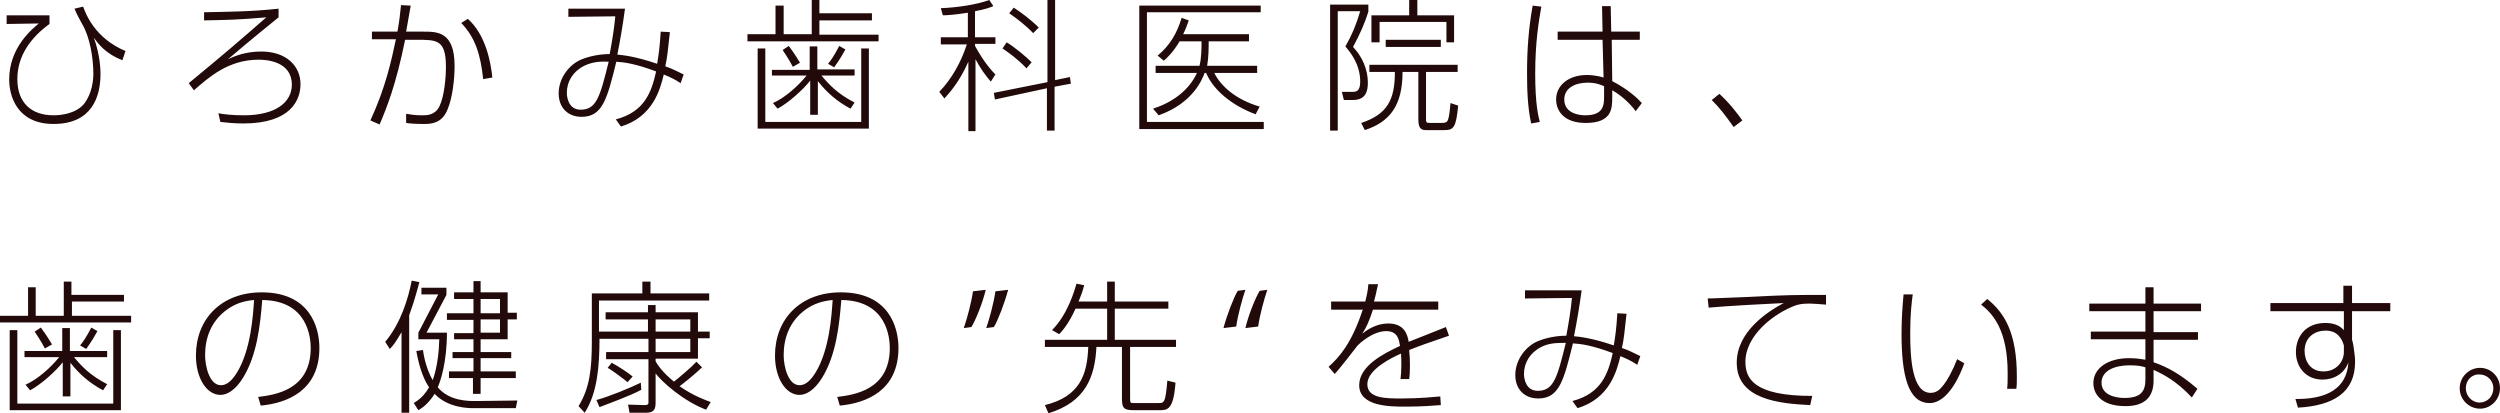 <svg xmlns="http://www.w3.org/2000/svg" viewBox="0 0 490 81"><path d="M9.7 3v1.7c-3.6 2.6-6.3 6.2-6.3 10.8 0 4.7 2.8 7.1 7.1 7.1 1.4 0 4.5-.3 6.1-2.4 1.4-1.9 1.7-4.4 1.7-5.7 0-3.2-.7-7.3-2.2-9.8-.4-.7-1.1-2-1.5-3l1.7-.4c.5 1.4 2.3 6.2 8.3 8.7l-.6 1.8c-3.4-1.3-4.8-3.3-5.6-4.4 1.3 3.6 1.3 6.6 1.3 7.1 0 4.5-1.7 9.8-9.2 9.8-7.3 0-8.7-5.7-8.7-8.7 0-6.3 4.5-9.9 5.8-11l-6.3.1V3h8.4zm44.9.4c-2.3 1.9-4.5 3.6-9.9 8.2 1.3-.6 3.4-1.5 6.5-1.5 5 0 7.7 2.9 7.7 6.4 0 3-1.8 7.7-11.2 7.7-2.1 0-3.4-.2-4.5-.3l-.4-1.7c1.1.2 2.7.4 5 .4 6.3 0 9.4-2.6 9.4-6 0-4.6-5-4.9-6.5-4.9-6 0-9.8 3.5-12.7 6l-1-1.4c6.9-5.7 9.6-8 15.2-12.9-5.7.5-7.6.5-12.2.6V2.4c4.5-.1 9.1-.1 14.6-.7v1.7zm18 20.2c3-6.5 4.1-11.7 5-15.9h-4.7V6.2h5c.4-2.3.5-3.2.7-5.2l1.9.1c-.3 1.9-.4 2.1-.9 5.1H83c2.7 0 6.1 0 6.1 6.7 0 2.6-.4 6.3-1.4 8.6-1.1 2.7-3.2 2.8-4.6 2.8-1.7 0-2.9-.1-3.5-.2v-1.8c.6.1 1.6.3 3.1.3 1 0 2.5 0 3.4-1.7 1-2 1.3-5.7 1.3-7.8 0-5.4-1.8-5.3-5.9-5.3h-2.1c-1.8 8.9-3.6 13.3-5 16.6l-1.8-.8zm22.1-8.1c-.5-4.7-1.5-8.1-4.3-11l1.3-.8c3.5 3.1 4.5 8.5 4.8 11.5l-1.8.3zm26 7.9c5.7-1.5 7-5.4 7.9-9.4-4-1.5-6.2-1.8-7.8-1.9-1.8 7.3-2.7 10.8-6.8 10.8-2.7 0-4.5-1.8-4.5-4.6 0-3.1 2.2-5.8 4.6-6.7 1.5-.6 3.5-1 5.4-1 .4-2.1.9-5.1 1.1-7.4l-9.2.1V1.7h11.1c-.4 3-.9 6-1.5 9 1 .1 3.4.3 7.8 1.8.3-1.8.5-3.1.7-6.3l1.8.1c-.4 3.6-.5 4.9-.9 6.7 1.7.6 1.9.8 3.6 1.6l-.6 1.7c-1.2-.8-1.9-1.1-3.3-1.7-.7 2.9-2.1 8.3-8.4 10.2l-1-1.4zm-6.2-10.5c-2.2 1.1-3.4 3.1-3.4 5.3 0 1 .4 3.3 2.7 3.3 3.1 0 3.8-2.5 5.5-9.4-2-.1-3.3.1-4.8.8zm39.1-11.8v5.6h5.5V0h1.5v2.6h10.3V4h-10.3v2.8h11.6v1.3h-25.7V6.7h5.5V1.1h1.6zm-5.1 8.4h1.5v14.4h18.8V9.5h1.5v15.7h-21.8V9.5zm2.8 5.4v-1.2h7.4V9.1h1.5v4.5h7.3v1.2H161c1.5 1.8 3.2 3.6 6.5 5.3l-.8 1.2c-2.6-1.4-4.6-3.1-6.4-5.4v6.6h-1.5v-6.7c-1.3 1.7-4.3 4.4-6.4 5.5l-.9-1.1c2.3-1 4.9-3.3 6.6-5.4h-6.8zm4.1-1.8c-.9-1.7-1.5-2.5-2-3.3l1.2-.8c1.2 1.6 1.7 2.5 2.2 3.3l-1.4.8zm6.9-.6c.5-.6 1.1-1.4 2.2-3.5l1.2.7c-1.2 2.2-1.9 3-2.2 3.5l-1.2-.7zm31.9 3.5c-1.1-1.3-2-2.5-3-4.4v14.1h-1.4V12.1c-1.8 4.1-3.9 6.3-4.7 7.2l-1-1.3c2.5-2.6 4.3-5.9 5.4-9.3h-5.1V7.3h5.3V2.5c-2.6.4-4.1.5-4.9.5l-.4-1.4c3.1-.1 7.1-.7 9.5-1.6l.8 1.2c-.5.2-1.4.6-3.6 1v5.1h4v1.3h-4V9c1.7 3.1 3.2 4.8 4 5.6l-.9 1.4zm15.5-.9l.2 1.3-3.2.6v8.6h-1.5v-8.3L195 19.5l-.2-1.3 10.5-2.1V0h1.5v15.7l2.9-.6zm-8.5-1.7c-1.8-1.9-3.4-3-4.7-3.9l.8-1.2c1.4.8 3.8 2.8 4.9 3.9l-1 1.2zm1.3-6.9c-1.3-1.4-3.1-2.8-4.7-3.9l.9-1.1c1.4.9 3.4 2.4 4.9 3.9l-1.1 1.1zm44.6-5.4v1.3h-22.3v21.5h22.9v1.4h-24.4V1.1h23.8zm-.7 11.8v1.4H238c1.3 2.6 4.2 5.2 8.9 6.6l-.8 1.5c-4.8-1.8-8.3-4.8-9.7-8.1h-.3c-.4 1.1-2.2 5.9-9 8.3l-1.1-1.3c3.7-1.2 7-3.5 8.6-7h-8.1v-1.4h8.6c.4-1.6.4-3.5.4-4.8h-4.3c-1.3 2.2-2.5 3.3-3.1 3.8l-1.2-1c2.4-2 3.8-4.4 4.7-7.4l1.4.5c-.4 1.1-.6 1.7-1.1 2.7h12.9v1.4h-7.9c0 1.3 0 3.1-.3 4.8h9.8zm21.8-12v1.4c-.7 2.2-1.5 4.1-3 6.9 1.8 1.9 2.9 4.4 2.9 7 0 1.5-.3 3.4-2.9 3.4h-1.8L263 18h2.1c.7 0 1.5-.1 1.5-2 0-3.5-2-5.8-2.9-6.9 1.3-2.3 2.1-4.2 2.9-6.9h-4.4v23.4h-1.5V.9h7.5zm11.3 13.2v9.1c0 .8 0 .9.9.9h1.9c1 0 1.2-.1 1.4-.4.4-.7.5-2.6.6-3.5l1.5.5c-.4 4.3-.9 4.8-2.7 4.8h-3.6c-.8 0-1.5-.2-1.5-2v-9.4h-3.1c0 6.6-2.5 9.8-7.4 11.4l-.7-1.4c5.1-1.7 6.6-4.5 6.6-10h-5v-1.4h17.3v1.4h-6.2zM277.8 0v3h7.2v5.3h-1.5v-4h-13.1v4h-1.6V3h7.4V0h1.6zm-6.2 9.2V7.8h10.8v1.4h-10.8zm30.5-7.9c-.5 2.9-1.2 6.9-1.2 13.2 0 5.8.6 8.3.9 9.4l-1.7.3c-.7-3.3-.8-6.6-.8-10 0-4.5.3-8.6 1.1-13.1l1.7.2zm19.3 4.9v1.6h-5.5l.1 8.1c3.1 1.6 5 3.4 5.8 4.3l-1.2 1.6c-1.1-1.5-2.8-3.1-4.6-4.1V19c0 2.2 0 5.1-5.2 5.1-4.5 0-5.8-2.6-5.8-4.6 0-2.9 2.6-4.8 6-4.8.3 0 1.7 0 3.3.5l-.2-7.4h-8.8V6.2h8.8l-.1-5h1.7l.1 5h5.6zm-7 10.7c-.7-.3-1.6-.7-3.2-.7-2.4 0-4.6 1-4.6 3.3 0 2.9 3.3 3.1 4.1 3.1 3.7 0 3.7-2.1 3.7-3.8v-1.9zm25.4 8c-1.7-2.4-2.8-3.8-4.3-5.3l1.5-1.2c1.9 1.7 3.5 3.8 4.5 5.2l-1.7 1.3zM7 56.3v5.6h5.5v-6.7H14v2.6h10.3v1.3H14.1v2.8h11.6v1.3H0v-1.3h5.5v-5.6H7zm-5.1 8.4h1.5v14.4h18.8V64.7h1.5v15.7H1.9V64.7zM4.8 70v-1.2h7.4v-4.5h1.5v4.5H21V70h-6.5c1.5 1.8 3.2 3.6 6.5 5.3l-.8 1.2c-2.6-1.4-4.6-3.1-6.4-5.4v6.6h-1.5V71C11 72.7 8 75.4 5.9 76.5L5 75.4c2.3-1 4.9-3.3 6.6-5.4H4.8zm4-1.7c-.9-1.7-1.5-2.5-2-3.3l1.2-.8c1.2 1.6 1.7 2.5 2.2 3.3l-1.4.8zm6.9-.6c.5-.6 1.1-1.4 2.2-3.5l1.2.7c-1.2 2.2-1.9 3-2.2 3.5l-1.2-.7zm34.9 10.1c3.2-.4 10.3-1.3 10.3-9.6 0-1.9-.5-9.3-9.5-9.4-.4 4.9-1 10.8-3.8 15.3-1.5 2.4-3.1 3.3-4.4 3.3-2.7 0-4.8-3.3-4.8-7.7 0-7.2 5-12.4 12.9-12.4 9.4 0 11.3 6.8 11.3 10.9 0 8.3-6.2 10.8-11.5 11.3l-.5-1.7zm-6-17.2c-3.4 2.4-4.4 5.9-4.4 9 0 2.3.9 5.9 3.1 5.9.9 0 1.9-.5 3.1-2.4 2.8-4.5 3.2-11.4 3.4-14.3-2.1.2-3.6.7-5.2 1.8zm35.6 20.3h-1.5V65.1c-1.1 1.9-1.6 2.6-2.3 3.3l-.9-1.4c3.1-3.7 4.5-8.5 5.2-12l1.5.3c-.3 1-.8 3.2-2 6.5v19.1zm21.2-2.4l-.3 1.5h-8.3c-.8 0-5 0-7.6-2.8-1.3 2-2.5 2.8-3.2 3.2l-.9-1.4c.8-.5 2-1.3 3-3.1-.7-1-1.8-3.1-2.5-7.1l1.3-.2c.3 2.1.9 4.1 1.9 5.9.1-.2 1.2-3.1 1.3-8H82v-1.3l3.9-7.5h-3.3v-1.3h4.9v1.4l-3.9 7.4h4c0 5.9-1.3 9.6-1.8 10.7 2.3 2.8 6.2 2.7 7.5 2.7l8.1-.1zm-7.2-23.4v2.2h5.3v4h1.8v1.3h-1.8v3.9h-5.3V69h6v1.2h-6v2.6h6.9v1.3h-6.9v3.1h-1.5v-3.1H88v-1.3h4.8v-2.6h-4.1V69h4.1v-2.5H89v-1.2h3.8v-2.6h-5.2v-1.3h5.2v-2.8H89v-1.3h3.8v-2.2h1.4zm3.8 3.5h-3.8v2.8H98v-2.8zm0 4h-3.8v2.6H98v-2.6zm39.6 9.4c-1.3 1.3-4.1 3.5-4.4 3.7 2.7 1.9 5.3 2.8 6.1 3.1l-.9 1.5c-4.5-1.7-8.7-5.5-9.9-7.1v5.7c0 1.3-.3 2-1.9 2h-3.2l-.3-1.6 3.2.1c.7 0 .8-.2.8-.5v-8.5h-8.3V69h8.3v-2.6h-9.6c0 5.3-.4 10.6-2.9 14.5l-1.2-1.3c2.2-3.6 2.6-7.3 2.6-12.8v-9.3h9.9v-2.3h1.6v2.3H139v1.4h-21.6V65h9.6v-2.4h-8.3v-1.4h8.3v-1.4h1.5v1.4h8.3V65h2.3v1.3h-2.3v4h-8.3v.5c.4.8 1.6 2.4 3.6 4 .9-.7 3.4-2.8 4.4-3.9l1.1 1.1zm-11.9 4.4c-2.2 1.2-7.2 3-8.2 3.4l-.6-1.4c2.3-.6 6.7-2.4 8.7-3.4l.1 1.4zm-5.8-5.3c1.3.7 3.3 2 4.1 2.7l-1 1.1c-.6-.5-3.1-2.4-3.9-2.8l.8-1zm8.6-8.5V65h6.8v-2.4h-6.8zm0 3.7V69h6.8v-2.6h-6.8zm35.6 11.5c3.2-.4 10.3-1.3 10.3-9.6 0-1.9-.5-9.3-9.5-9.4-.4 4.9-1 10.8-3.8 15.3-1.5 2.4-3.1 3.3-4.4 3.3-2.7 0-4.8-3.3-4.8-7.7 0-7.2 5-12.4 12.9-12.4 9.4 0 11.3 6.8 11.3 10.9 0 8.3-6.2 10.8-11.5 11.3l-.5-1.7zM158 60.6c-3.4 2.4-4.4 5.9-4.4 9 0 2.3.9 5.9 3.1 5.9.9 0 1.9-.5 3.1-2.4 2.8-4.5 3.2-11.4 3.4-14.3-2 .2-3.6.7-5.2 1.8zm30.9 3.7c.6-1.7 1.5-5 1.8-7.2l2.5-.3c-.6 2.6-2 6-2.8 7.3l-1.5.2zm4.4 0c.6-1.7 1.5-5 1.8-7.2l2.5-.3c-.7 2.6-2 6-2.8 7.3l-1.5.2zm23.7-5.2v-3.9h1.5v3.9H229v1.4h-10.5v6.1h12V68h-9v10.2c0 .8.1.8.8.8h4.6c.9 0 1.1 0 1.4-.8.1-.3.3-1.1.5-3.6l1.6.4c-.4 5.4-1.6 5.4-3.2 5.4h-4.8c-1.9 0-2.5-.2-2.5-2.2V68h-5c-.3 6-2.2 10.8-9.4 13l-.7-1.6c6.9-1.7 8.3-6 8.5-11.4h-8.5v-1.4H217v-6.1h-6.2c-1.3 2.9-2.6 4.4-3.2 5l-1.4-.8c3.1-3.1 4.4-7.8 4.8-9.1l1.5.3c-.3 1.2-.6 2-1.1 3.2h5.6zm27.1-2.3c-.6 1.7-1.5 5-1.8 7.2l-2.5.3c.7-2.6 2-6 2.8-7.3l1.5-.2zm4.3 0c-.6 1.7-1.5 5-1.8 7.2l-2.5.3c.6-2.6 2-6 2.8-7.3l1.5-.2zm33.5 2.3v1.6h-12.8c-.8 2.4-1.3 3.5-2.1 4.7.9-.7 2.7-2 5.1-2 3.3 0 3.8 2.4 4 3.6 1.6-.6 2.2-.9 7.3-2.9l.6 1.7c-4.4 1.5-5.8 2-7.8 2.8.2 1.7.2 4.5 0 5.7h-1.7c.2-1.5.2-3.7.1-5-1.8.8-6.6 3.1-6.6 6 0 2.8 3.6 2.8 6.7 2.8 3.7 0 6.3-.3 7.6-.4l.1 1.7c-1.5.1-3.6.3-6.9.3-3 0-9.1 0-9.1-4.2 0-3.8 4.8-6.2 8-7.7-.2-1.3-.5-2.9-2.7-2.9-2.7 0-5.3 2.5-5.6 2.8-.3.4-3.7 4.8-4.5 5.6l-1.2-1.4c2.2-2 4.5-4.6 6.7-11.2h-6.2v-1.6h6.7c.2-.9.5-1.9.6-3.4h1.9c-.3 1.2-.4 2-.8 3.4h12.6zm26.3 19.5c5.7-1.5 7-5.4 7.9-9.4-4-1.5-6.2-1.8-7.8-1.9-1.8 7.3-2.7 10.8-6.8 10.8-2.7 0-4.5-1.8-4.5-4.6 0-3.1 2.2-5.8 4.6-6.7 1.5-.6 3.5-1 5.4-1 .4-2.1.9-5.1 1.1-7.4l-9.2.1v-1.6H310c-.4 3-.9 6-1.5 9 1 .1 3.4.3 7.8 1.8.3-1.8.5-3.1.7-6.3l1.8.1c-.4 3.6-.5 4.9-.9 6.7 1.7.6 1.9.8 3.6 1.6l-.6 1.7c-1.2-.8-1.9-1.1-3.3-1.7-.7 2.9-2.1 8.3-8.4 10.2l-1-1.4zM302.1 68c-2.2 1.1-3.4 3.1-3.4 5.3 0 1 .4 3.3 2.7 3.3 3.1 0 3.8-2.5 5.5-9.4-2.1 0-3.4.1-4.8.8zm55.7-8.3c-1.5-.1-2.3-.2-3.1-.2-1.7 0-2.1.2-2.6.3-4.5 1.6-10 6-10 11.1 0 3.3 1.6 6.7 13.1 6.7l-.4 1.8c-6.1-.3-14.4-1.1-14.4-8.3 0-6.2 6.2-10.1 9.2-11.7-2.4.1-11.8.6-14.7.9l-.2-1.8c1.2 0 4.9-.2 8-.3 7.5-.4 9.4-.4 15.2-.4v1.9zm17.1-2c-.2 1.4-.5 3.9-.5 7.6 0 5 .4 11.7 4 11.7 1.1 0 1.8-.6 2.5-1.5.8-1 1.8-2.8 2.7-5.1l1.4.8c-.7 2-3.1 7.8-6.8 7.8-4.3 0-5.5-5.7-5.5-13.6 0-2.9.2-5.6.4-7.7h1.8zm18.5 18.5c.1-.8.1-1.7.1-3.1 0-8.4-2.9-11.6-5.2-13.4l1.2-1.1c3.5 2.8 5.8 6.8 5.8 15.2 0 1 0 1.8-.1 2.4h-1.8zm38-16.7V61h-9.3v4.1h8.7v1.5h-8.7V71c2.6.9 5.1 2.2 8.6 5.2l-1.1 1.7c-3-3.2-5.5-4.5-7.5-5.4v2.1c0 2.9-1.4 5-5.5 5-5 0-6.3-2.6-6.3-4.5 0-2.9 2.8-4.9 7-4.9 1.5 0 2.5.2 3.2.3v-4h-10.7V65h10.7v-4h-11v-1.5h11v-3.2h1.6v3.2h9.3zM420.5 72c-.6-.2-1.4-.4-3.1-.4-3 0-5.5 1.1-5.5 3.4 0 2.6 3.1 3 4.5 3 3.2 0 4.1-1.3 4.1-3.6V72zm48-12.6V61H461v5.6c.2.6.3 1.3.4 2.1.1.7.2 1.5.2 2.2 0 6-4.2 8.6-11.2 9l-.5-1.7c9.5.1 10.2-5 10.4-7.2-.8 2.2-2.8 3.4-5.1 3.4-3.2 0-5.2-2.4-5.2-5.4 0-2.8 1.7-5.7 5.8-5.7 2.3 0 3.2 1 3.6 1.4V61H445v-1.6h14.3V56h1.7v3.4h7.5zm-9.1 8.3c-.4-1.3-1.2-2.9-3.6-2.9-2 0-4.1 1.2-4.1 4 0 1.7.9 4 3.7 4 2.5 0 4-1.9 4-3.8v-1.3zm30.6 8.4c0 2.2-1.8 4-3.9 4-2.2 0-4-1.8-4-4s1.8-4 4-4c2.1 0 3.9 1.7 3.9 4zm-6.7 0c0 1.5 1.2 2.8 2.7 2.8 1.5 0 2.7-1.2 2.7-2.8 0-1.5-1.2-2.7-2.7-2.7-1.5-.1-2.7 1.1-2.7 2.7z" fill="#230a0a"/></svg>
